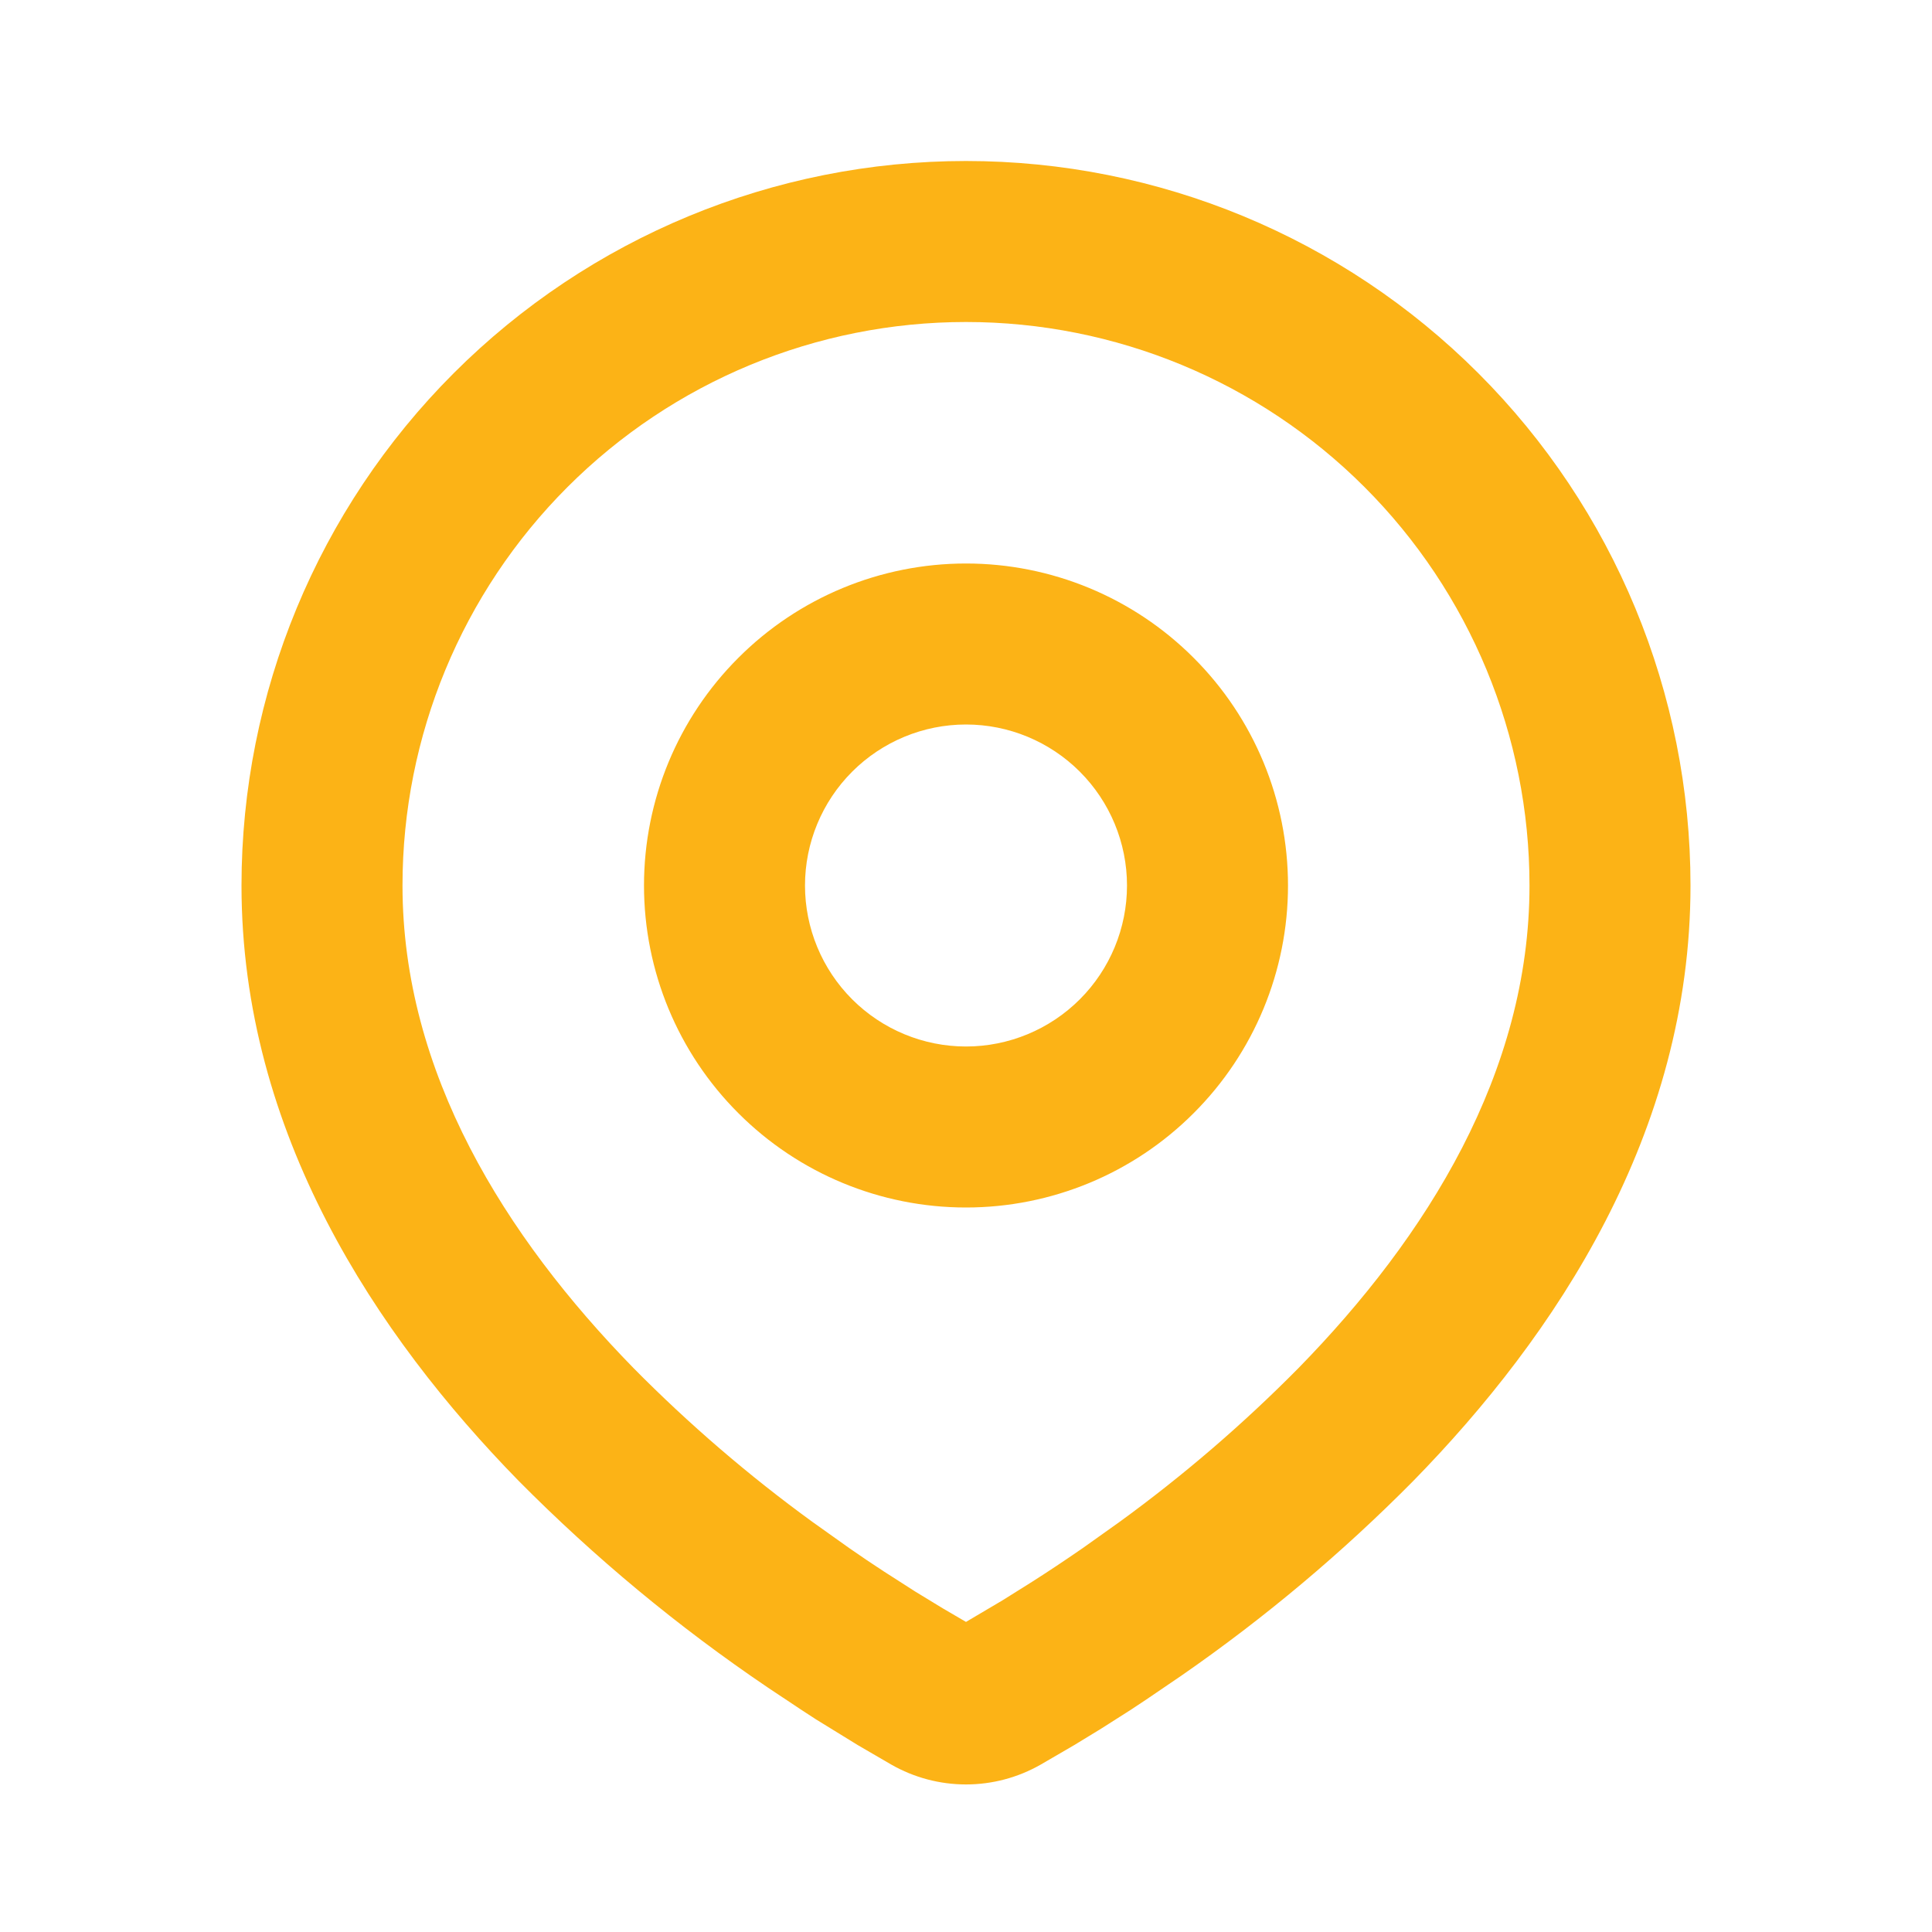 <svg width="24" height="24" viewBox="0 0 24 24" fill="none" xmlns="http://www.w3.org/2000/svg">
<path fill-rule="evenodd" clip-rule="evenodd" d="M12 2C14.387 2 16.676 2.948 18.364 4.636C20.052 6.324 21 8.613 21 11C21 14.074 19.324 16.59 17.558 18.395C16.676 19.287 15.713 20.096 14.682 20.811L14.256 21.101L14.056 21.234L13.679 21.474L13.343 21.679L12.927 21.921C12.645 22.082 12.325 22.167 12 22.167C11.675 22.167 11.355 22.082 11.073 21.921L10.657 21.679L10.137 21.359L9.945 21.234L9.535 20.961C8.423 20.209 7.387 19.349 6.442 18.395C4.676 16.589 3 14.074 3 11C3 8.613 3.948 6.324 5.636 4.636C7.324 2.948 9.613 2 12 2ZM12 4C10.143 4 8.363 4.737 7.05 6.05C5.737 7.363 5 9.143 5 11C5 13.322 6.272 15.36 7.871 16.996C8.559 17.692 9.302 18.331 10.093 18.906L10.551 19.232C10.699 19.335 10.841 19.431 10.978 19.52L11.368 19.77L11.711 19.979L12 20.148L12.455 19.879L12.822 19.649C13.017 19.525 13.226 19.386 13.449 19.232L13.907 18.906C14.698 18.331 15.441 17.692 16.129 16.996C17.728 15.361 19 13.322 19 11C19 9.143 18.262 7.363 16.95 6.05C15.637 4.737 13.857 4 12 4ZM12 7C13.061 7 14.078 7.421 14.828 8.172C15.579 8.922 16 9.939 16 11C16 12.061 15.579 13.078 14.828 13.828C14.078 14.579 13.061 15 12 15C10.939 15 9.922 14.579 9.172 13.828C8.421 13.078 8 12.061 8 11C8 9.939 8.421 8.922 9.172 8.172C9.922 7.421 10.939 7 12 7ZM12 9C11.47 9 10.961 9.211 10.586 9.586C10.211 9.961 10 10.47 10 11C10 11.53 10.211 12.039 10.586 12.414C10.961 12.789 11.47 13 12 13C12.53 13 13.039 12.789 13.414 12.414C13.789 12.039 14 11.53 14 11C14 10.47 13.789 9.961 13.414 9.586C13.039 9.211 12.53 9 12 9Z" fill="#FCB316"/>
</svg>
